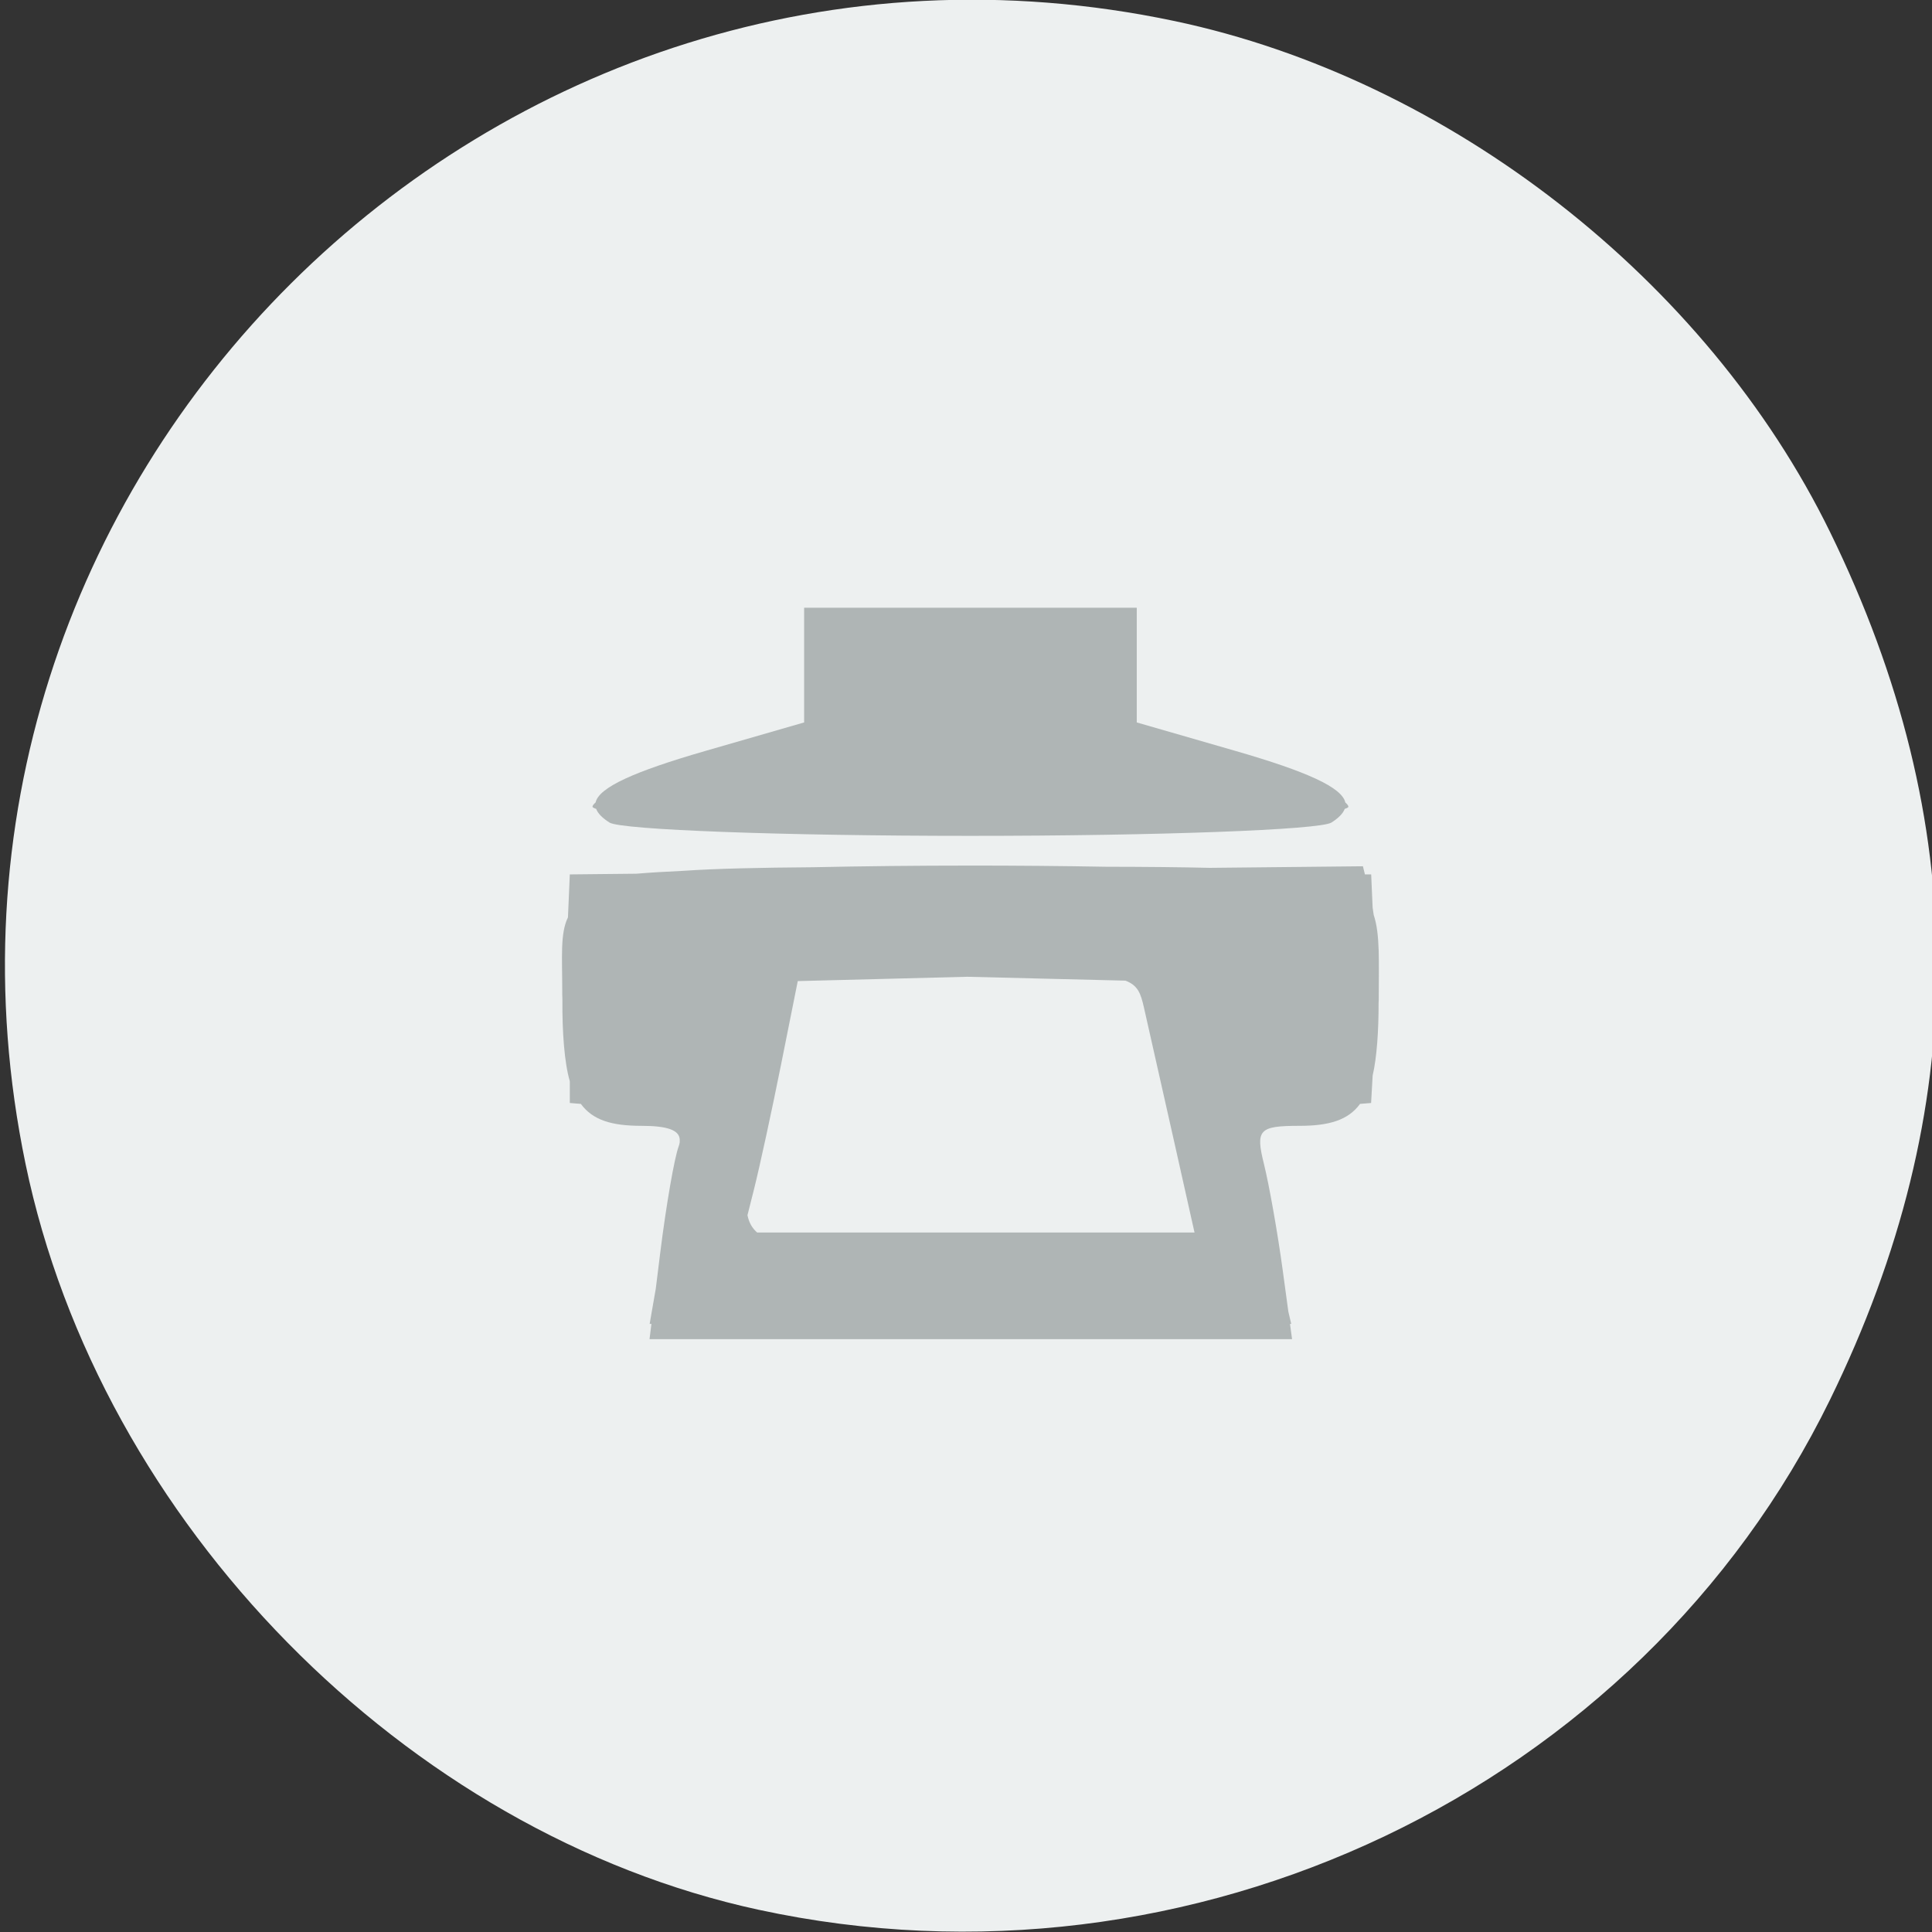 <?xml version="1.0" encoding="UTF-8" standalone="no"?>
<!-- Created with Inkscape (http://www.inkscape.org/) -->

<svg
   xmlns:dc="http://purl.org/dc/elements/1.1/"
   xmlns:cc="http://creativecommons.org/ns#"
   xmlns:rdf="http://www.w3.org/1999/02/22-rdf-syntax-ns#"
   xmlns:svg="http://www.w3.org/2000/svg"
   xmlns="http://www.w3.org/2000/svg"
   xmlns:sodipodi="http://sodipodi.sourceforge.net/DTD/sodipodi-0.dtd"
   xmlns:inkscape="http://www.inkscape.org/namespaces/inkscape"
   width="80"
   height="80"
   viewBox="0 0 80 80"
   id="svg4564"
   version="1.1"
   inkscape:version="0.91 r13725"
   sodipodi:docname="affiches.svg">
  <rect x="0" y="0" width="80" height="80" fill="#333333" stroke="none"/>
  <defs
     id="defs4566" />
  <sodipodi:namedview
     id="base"
     pagecolor="#ffffff"
     bordercolor="#666666"
     borderopacity="1.0"
     inkscape:pageopacity="0.0"
     inkscape:pageshadow="2"
     inkscape:zoom="3.959798"
     inkscape:cx="52.788717"
     inkscape:cy="18.402159"
     inkscape:document-units="px"
     inkscape:current-layer="layer1"
     showgrid="false"
     units="px"
     inkscape:window-width="1280"
     inkscape:window-height="1000"
     inkscape:window-x="1920"
     inkscape:window-y="24"
     inkscape:window-maximized="1" />
  <g
     inkscape:label="Calque 1"
     inkscape:groupmode="layer"
     id="layer1"
     transform="translate(0,-972.362)">
    <g
       id="g4458"
       transform="matrix(0.626,0,0,0.631,1546.876,452.881)">
      <path
         style="fill:#edf0f0"
         d="m -2420.857,948.593 c -23.366,-5.018 -43.578,-25.415 -48.501,-48.945 -9.354,-44.706 30.905,-84.436 76.001,-75.001 18.158,3.799 35.202,16.98 43.362,33.534 9.404,19.076 9.404,37.857 0,56.932 -12.623,25.607 -42.28,39.618 -70.862,33.479 z"
         id="path4305"
         inkscape:connector-curvature="0" />
      <path
         id="path4303"
         d="m -2417.857,863.148 0,3.762 0,0.041 0,3.723 -6.521,1.867 c -4.748,1.36 -7.048,2.397 -7.273,3.383 -0.123,0.109 -0.205,0.207 -0.205,0.281 0,0.048 0.1,0.095 0.242,0.141 0.111,0.298 0.402,0.595 0.881,0.898 0.758,0.48 11.502,0.873 23.877,0.873 12.375,0 23.121,-0.393 23.879,-0.873 0.479,-0.304 0.768,-0.6 0.879,-0.898 0.144,-0.045 0.242,-0.092 0.242,-0.141 0,-0.074 -0.081,-0.17 -0.203,-0.279 -0.223,-0.986 -2.525,-2.024 -7.275,-3.385 l -6.521,-1.867 0,-3.723 0,-0.041 0,-3.762 -1,0 -10,0 -10,0 -1,0 z m 11,16.92 c -3.581,0 -7.128,0.039 -10.434,0.109 -3.503,0.027 -6.392,0.086 -8.559,0.236 -1.208,0.054 -2.235,0.117 -3.103,0.189 l -4.404,0.045 -0.123,2.82 c -0.521,1.058 -0.377,2.593 -0.377,4.826 0,0.021 0,0.036 0,0.057 10e-5,0.063 0,0.104 0,0.168 0,0.126 0.01,0.222 0.01,0.344 -0.017,2.115 0.131,4.146 0.49,5.357 l 0,1.428 0.732,0.06 c 0.788,1.074 2.06,1.439 3.998,1.439 1.719,0 2.511,0.279 2.541,0.9 0,0.059 10e-5,0.109 0,0.172 -0.014,0.086 -0.031,0.172 -0.068,0.27 -0.283,0.739 -0.834,3.889 -1.223,7 l -0.293,2.342 -0.406,2.316 0.117,0 -0.125,1 21.252,0 21.25,0 -0.137,-1 0.082,0 -0.191,-0.805 -0.369,-2.695 c -0.339,-2.475 -0.901,-5.625 -1.246,-7 -0.565,-2.249 -0.327,-2.5 2.359,-2.5 1.939,0 3.21,-0.366 3.998,-1.439 l 0.732,-0.06 0.102,-1.799 c 0.278,-1.189 0.397,-2.945 0.393,-4.779 4e-4,-0.067 0.01,-0.119 0.01,-0.188 0,-2.509 0.097,-4.296 -0.332,-5.572 -0.023,-0.174 -0.046,-0.335 -0.072,-0.479 l -0.096,-2.184 -0.414,0 -0.133,-0.533 -10.133,0.104 c -1.934,-0.046 -4.197,-0.068 -6.859,-0.072 -2.877,-0.051 -5.915,-0.078 -8.961,-0.078 z m -0.238,7.297 c 0.016,-4e-4 0.021,4.1e-4 0.037,0 l 0.107,0.002 10.348,0.252 c 0.833,0.312 1.012,0.85 1.219,1.746 0.29,1.255 1.161,5.096 1.938,8.533 l 1.412,6.25 -14.93,0 -14,0 c -0.338,-0.291 -0.545,-0.662 -0.641,-1.139 l 0.41,-1.611 c 0.385,-1.512 1.197,-5.225 1.807,-8.25 l 1.109,-5.5 11.184,-0.283 z"
         style="fill:#afb5b5;fill-opacity:1"
         inkscape:connector-curvature="0" />
    </g>
  </g>
</svg>
